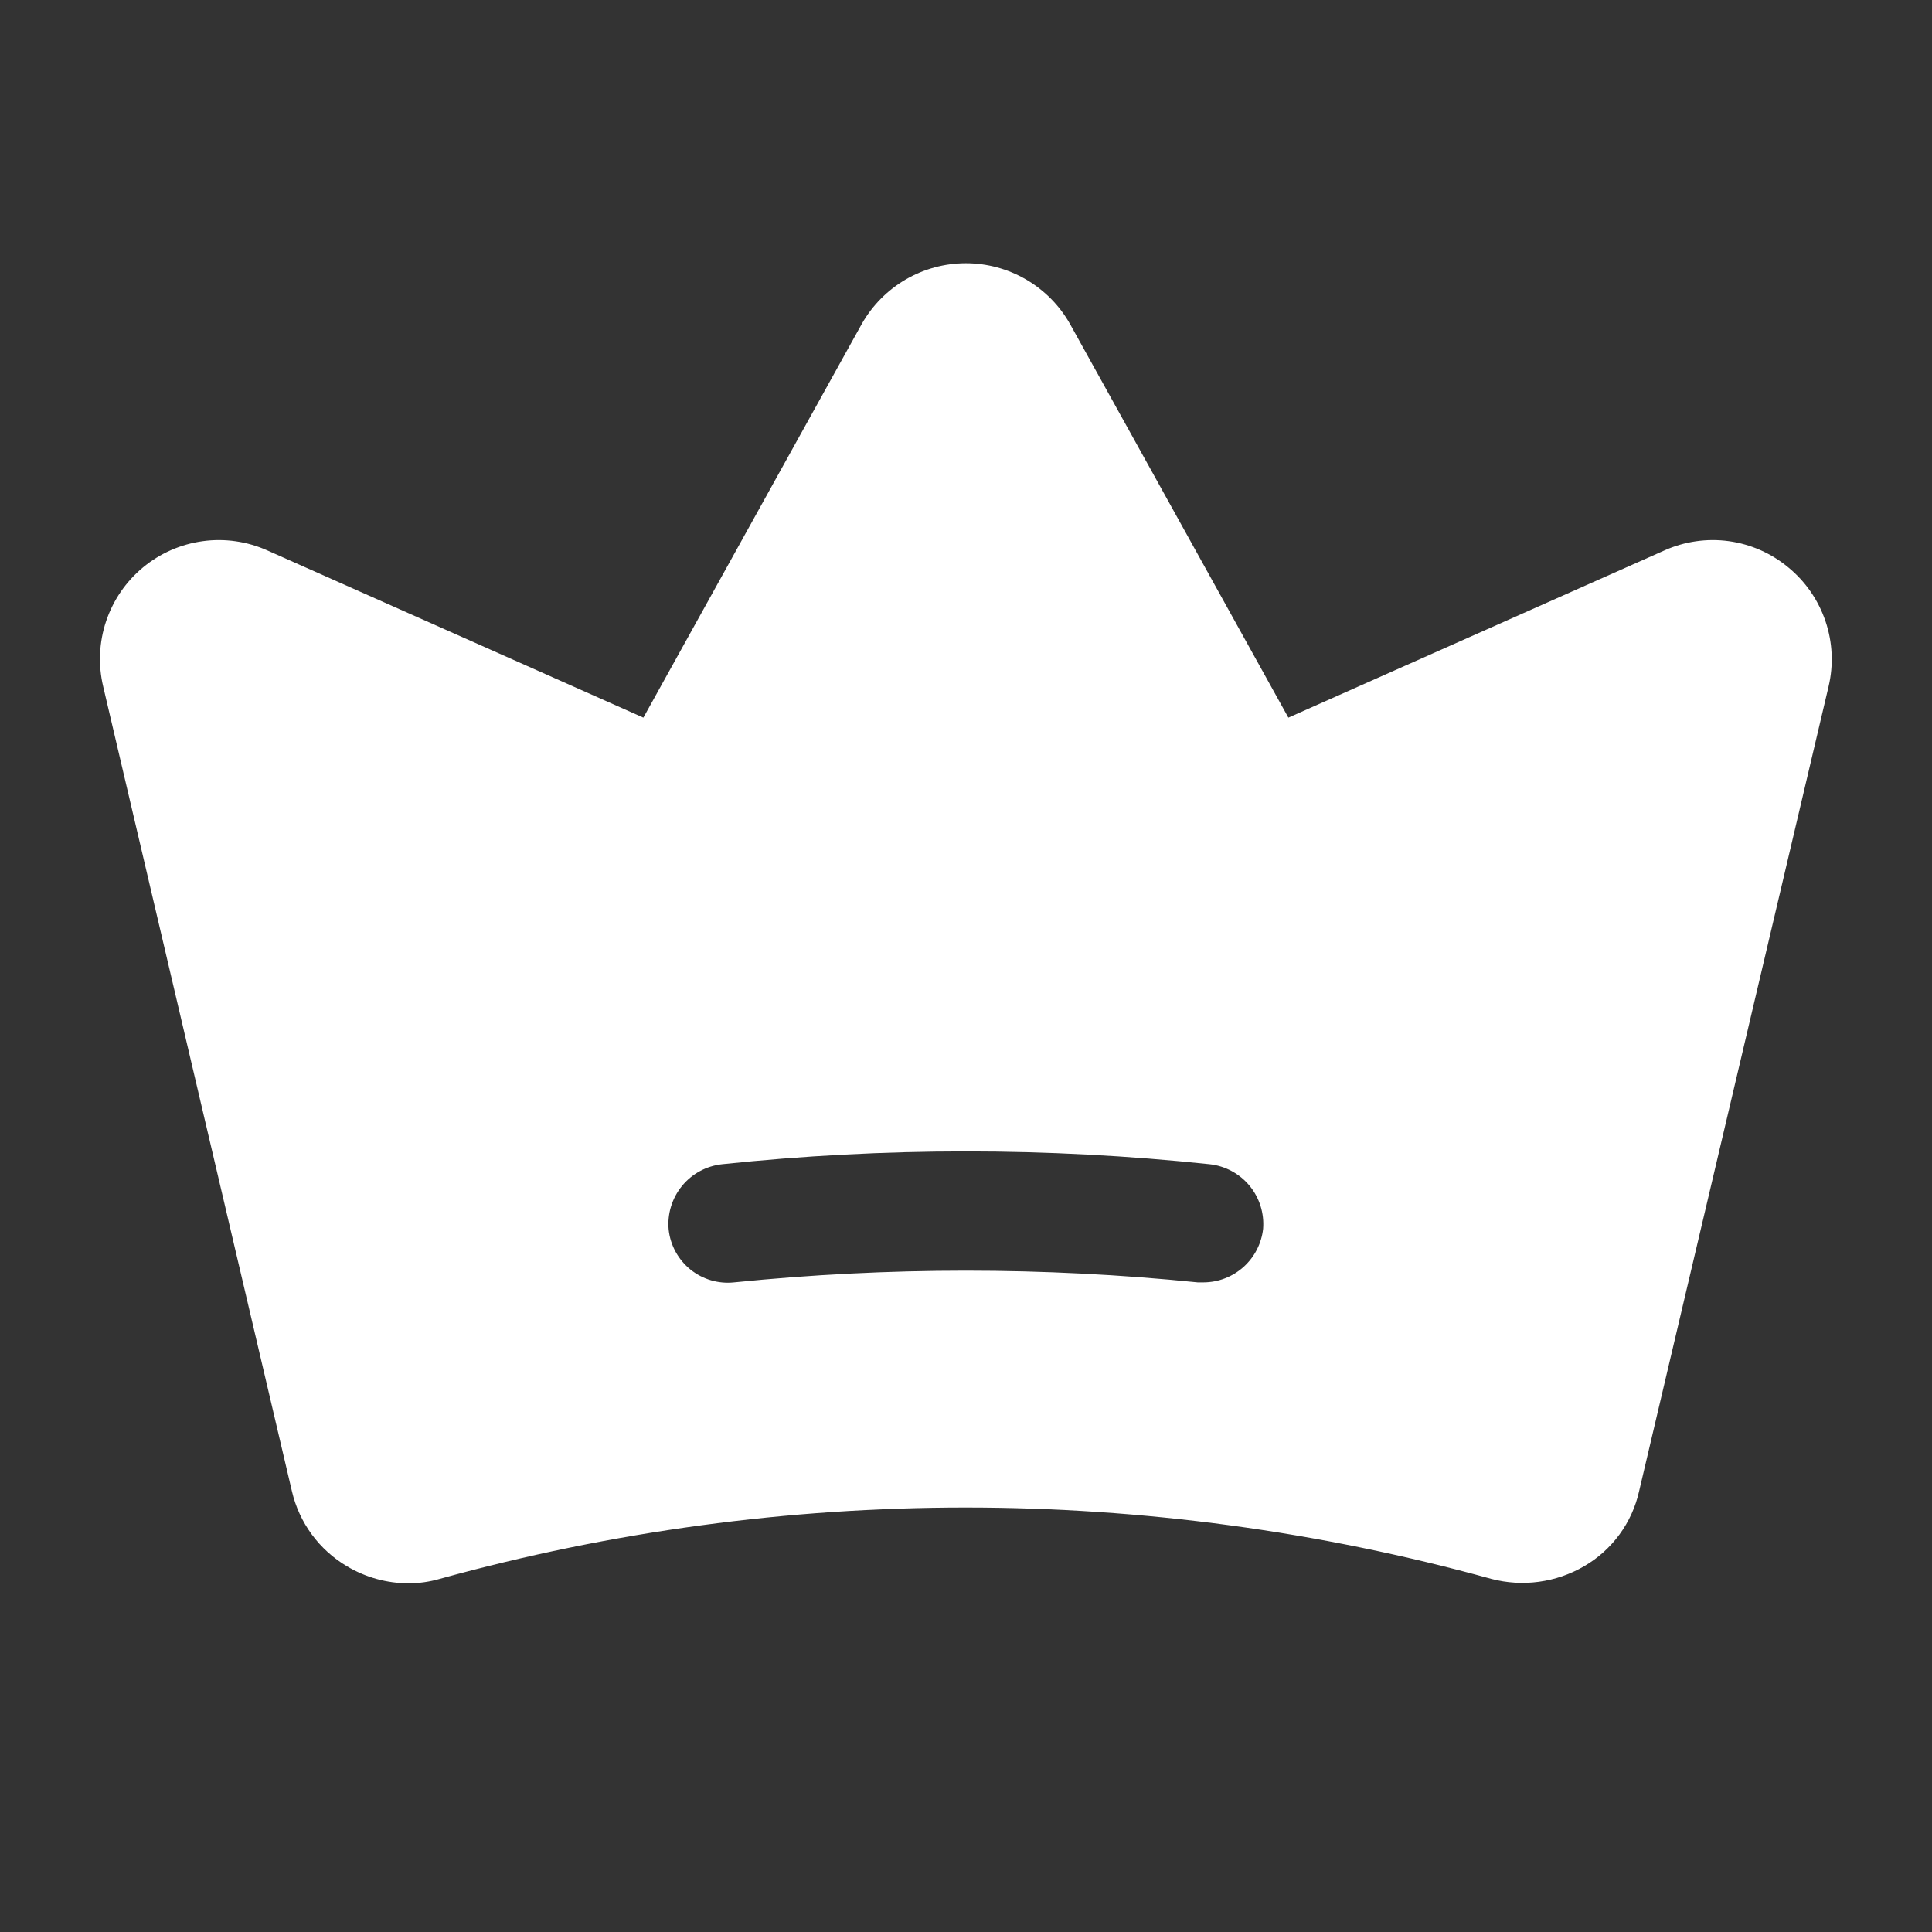 <svg width="65" height="65" viewBox="0 0 65 65" fill="none" xmlns="http://www.w3.org/2000/svg">
<rect x="0" y="0" width="65" height="65" fill="#333333" stroke="none"/>
<path d="M60.171 19.094C59.599 18.616 58.904 18.309 58.166 18.207C57.428 18.106 56.676 18.214 55.996 18.519L43.346 24.144L35.996 10.894C35.645 10.275 35.136 9.761 34.521 9.403C33.906 9.045 33.208 8.856 32.496 8.856C31.785 8.856 31.086 9.045 30.471 9.403C29.857 9.761 29.348 10.275 28.996 10.894L21.646 24.144L8.996 18.519C8.315 18.214 7.562 18.106 6.823 18.207C6.083 18.308 5.387 18.613 4.812 19.089C4.237 19.565 3.807 20.193 3.57 20.9C3.333 21.608 3.299 22.368 3.471 23.094L9.821 50.169C9.943 50.693 10.169 51.187 10.487 51.621C10.805 52.055 11.208 52.42 11.671 52.694C12.299 53.069 13.015 53.268 13.746 53.269C14.102 53.268 14.455 53.218 14.796 53.119C26.371 49.919 38.597 49.919 50.171 53.119C51.228 53.397 52.352 53.244 53.296 52.694C53.762 52.424 54.167 52.06 54.486 51.625C54.804 51.191 55.029 50.695 55.146 50.169L61.521 23.094C61.692 22.367 61.656 21.608 61.417 20.901C61.178 20.194 60.747 19.568 60.171 19.094ZM42.496 41.344C42.441 41.837 42.207 42.292 41.839 42.624C41.47 42.956 40.992 43.141 40.496 43.144H40.296C35.11 42.619 29.883 42.619 24.696 43.144C24.169 43.2 23.642 43.044 23.229 42.712C22.817 42.379 22.553 41.896 22.496 41.369C22.447 40.839 22.609 40.312 22.945 39.9C23.282 39.488 23.767 39.226 24.296 39.169C29.748 38.594 35.245 38.594 40.696 39.169C41.221 39.226 41.702 39.485 42.038 39.891C42.374 40.297 42.538 40.818 42.496 41.344Z" fill="white"/>
</svg>
